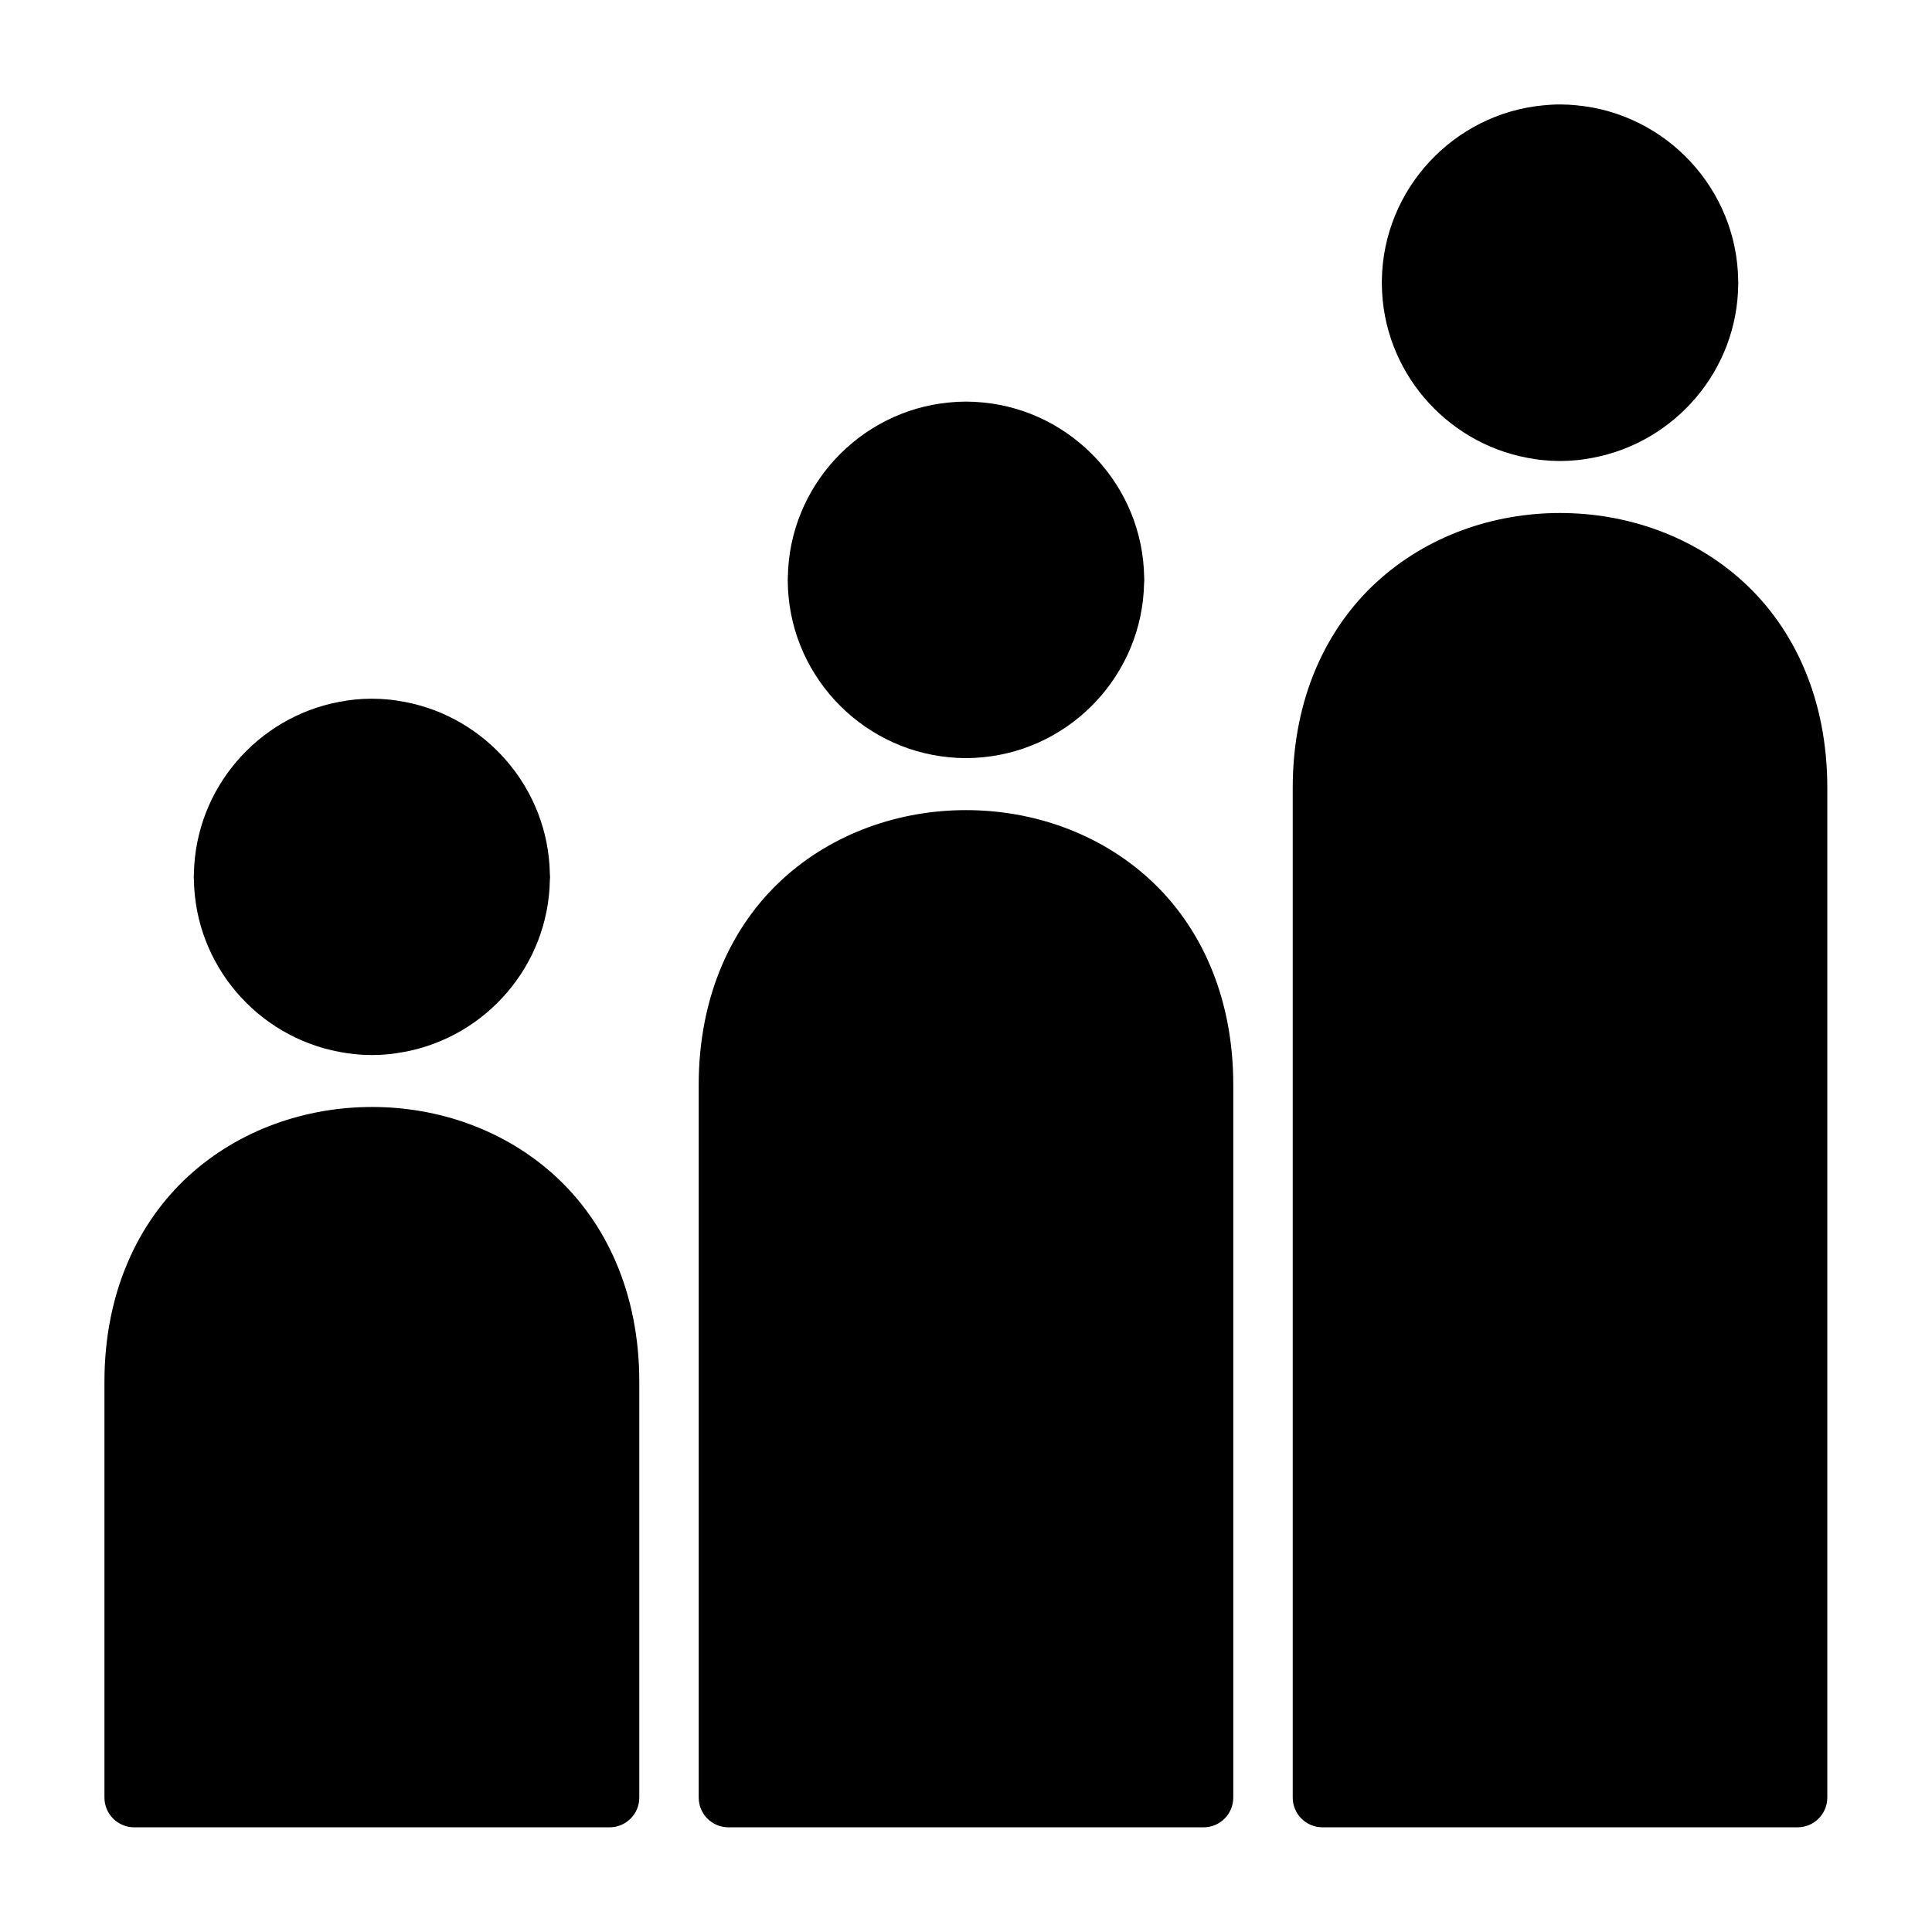 <?xml version="1.0" encoding="UTF-8"?>
<!-- Uploaded to: ICON Repo, www.svgrepo.com, Generator: ICON Repo Mixer Tools -->
<svg fill="#000000" width="800px" height="800px" version="1.1" viewBox="144 144 512 512" xmlns="http://www.w3.org/2000/svg">
 <g>
  <path d="m242.59 437.36c-17.547 0-35.234 6.016-48.648 18.312-13.414 12.297-22.262 30.949-22.262 54.504v110.24c0.008 2.09 0.848 4.094 2.332 5.562 1.484 1.473 3.496 2.293 5.586 2.281h125.92c4.348 0.016 7.883-3.496 7.902-7.844v-110.24c0-23.555-8.848-42.207-22.262-54.504-13.414-12.297-31.023-18.312-48.57-18.312z"/>
  <path d="m400 358.69c-17.547 0-35.219 6.016-48.633 18.312-13.414 12.297-22.203 30.949-22.203 54.504v188.91c0.02 4.324 3.519 7.824 7.844 7.844h125.98c4.324-0.02 7.824-3.519 7.844-7.844v-188.91c0-23.555-8.773-42.207-22.188-54.504-13.414-12.297-31.098-18.312-48.645-18.312z"/>
  <path d="m242.53 329.16c-1.531 0-3.039 0.082-4.519 0.23-1.395 0.137-2.762 0.359-4.121 0.613-21.57 4.055-38.051 22.863-38.5 45.465v0.004c-0.035 0.309-0.047 0.625-0.047 0.938 0.004 0.27 0.02 0.543 0.047 0.812 0.391 22.645 16.875 41.461 38.469 45.527 0.09 0.02 0.188 0.027 0.277 0.047 1.277 0.234 2.562 0.441 3.875 0.57 1.48 0.148 2.988 0.23 4.519 0.23h0.062c1.535 0 3.039-0.082 4.519-0.23 1.297-0.125 2.562-0.34 3.828-0.57 0.098-0.016 0.195-0.027 0.293-0.047h0.016c21.57-4.059 38.039-22.84 38.469-45.449 0.027-0.246 0.043-0.492 0.047-0.738v-0.152c0-0.305-0.016-0.605-0.047-0.906-0.438-22.617-16.922-41.438-38.5-45.496-1.359-0.254-2.727-0.48-4.121-0.613-1.48-0.152-2.973-0.23-4.504-0.23h-0.062z"/>
  <path d="m557.42 279.95c-17.547 0-35.172 6-48.586 18.297-13.41 12.297-22.246 30.949-22.246 54.504v267.66c0.02 4.348 3.555 7.859 7.902 7.844h125.92c4.324-0.02 7.824-3.519 7.844-7.844v-267.66c0-23.555-8.789-42.207-22.203-54.504-13.414-12.297-31.082-18.297-48.633-18.297z"/>
  <path d="m400 250.43c-1.52 0-3.019 0.082-4.488 0.23-23.676 2.258-42.375 22.16-42.727 46.324h-0.004c-0.02 0.23-0.031 0.461-0.031 0.691 0.004 0.062 0.012 0.125 0.016 0.188 0.098 24.395 18.898 44.543 42.742 46.816 1.473 0.148 2.969 0.23 4.488 0.23 1.523 0 3.019-0.082 4.488-0.23 23.625-2.254 42.277-22.062 42.711-46.156h0.004c0.008-0.051 0.012-0.102 0.016-0.152 0.023-0.23 0.031-0.461 0.031-0.695 0-0.223-0.027-0.438-0.031-0.66v-0.047c-0.363-24.156-19.055-44.051-42.727-46.309-1.473-0.148-2.969-0.23-4.488-0.23z"/>
  <path d="m557.42 171.68c-1.488 0-2.957 0.09-4.398 0.23-23.715 2.215-42.461 22.133-42.816 46.324-0.02 0.23-0.031 0.461-0.031 0.691 0.004 0.188 0.016 0.371 0.031 0.555 0.27 22.789 16.863 41.789 38.574 45.848 1.367 0.258 2.746 0.48 4.152 0.613 1.473 0.148 2.969 0.23 4.488 0.23s3.019-0.082 4.488-0.23c1.406-0.133 2.781-0.359 4.152-0.613 21.812-4.078 38.473-23.23 38.59-46.156h0.004c0.008-0.082 0.012-0.164 0.016-0.246 0-0.223-0.027-0.438-0.031-0.66v-0.031c-0.355-24.191-19.102-44.109-42.82-46.324-1.441-0.145-2.906-0.23-4.398-0.23z"/>
 </g>
</svg>